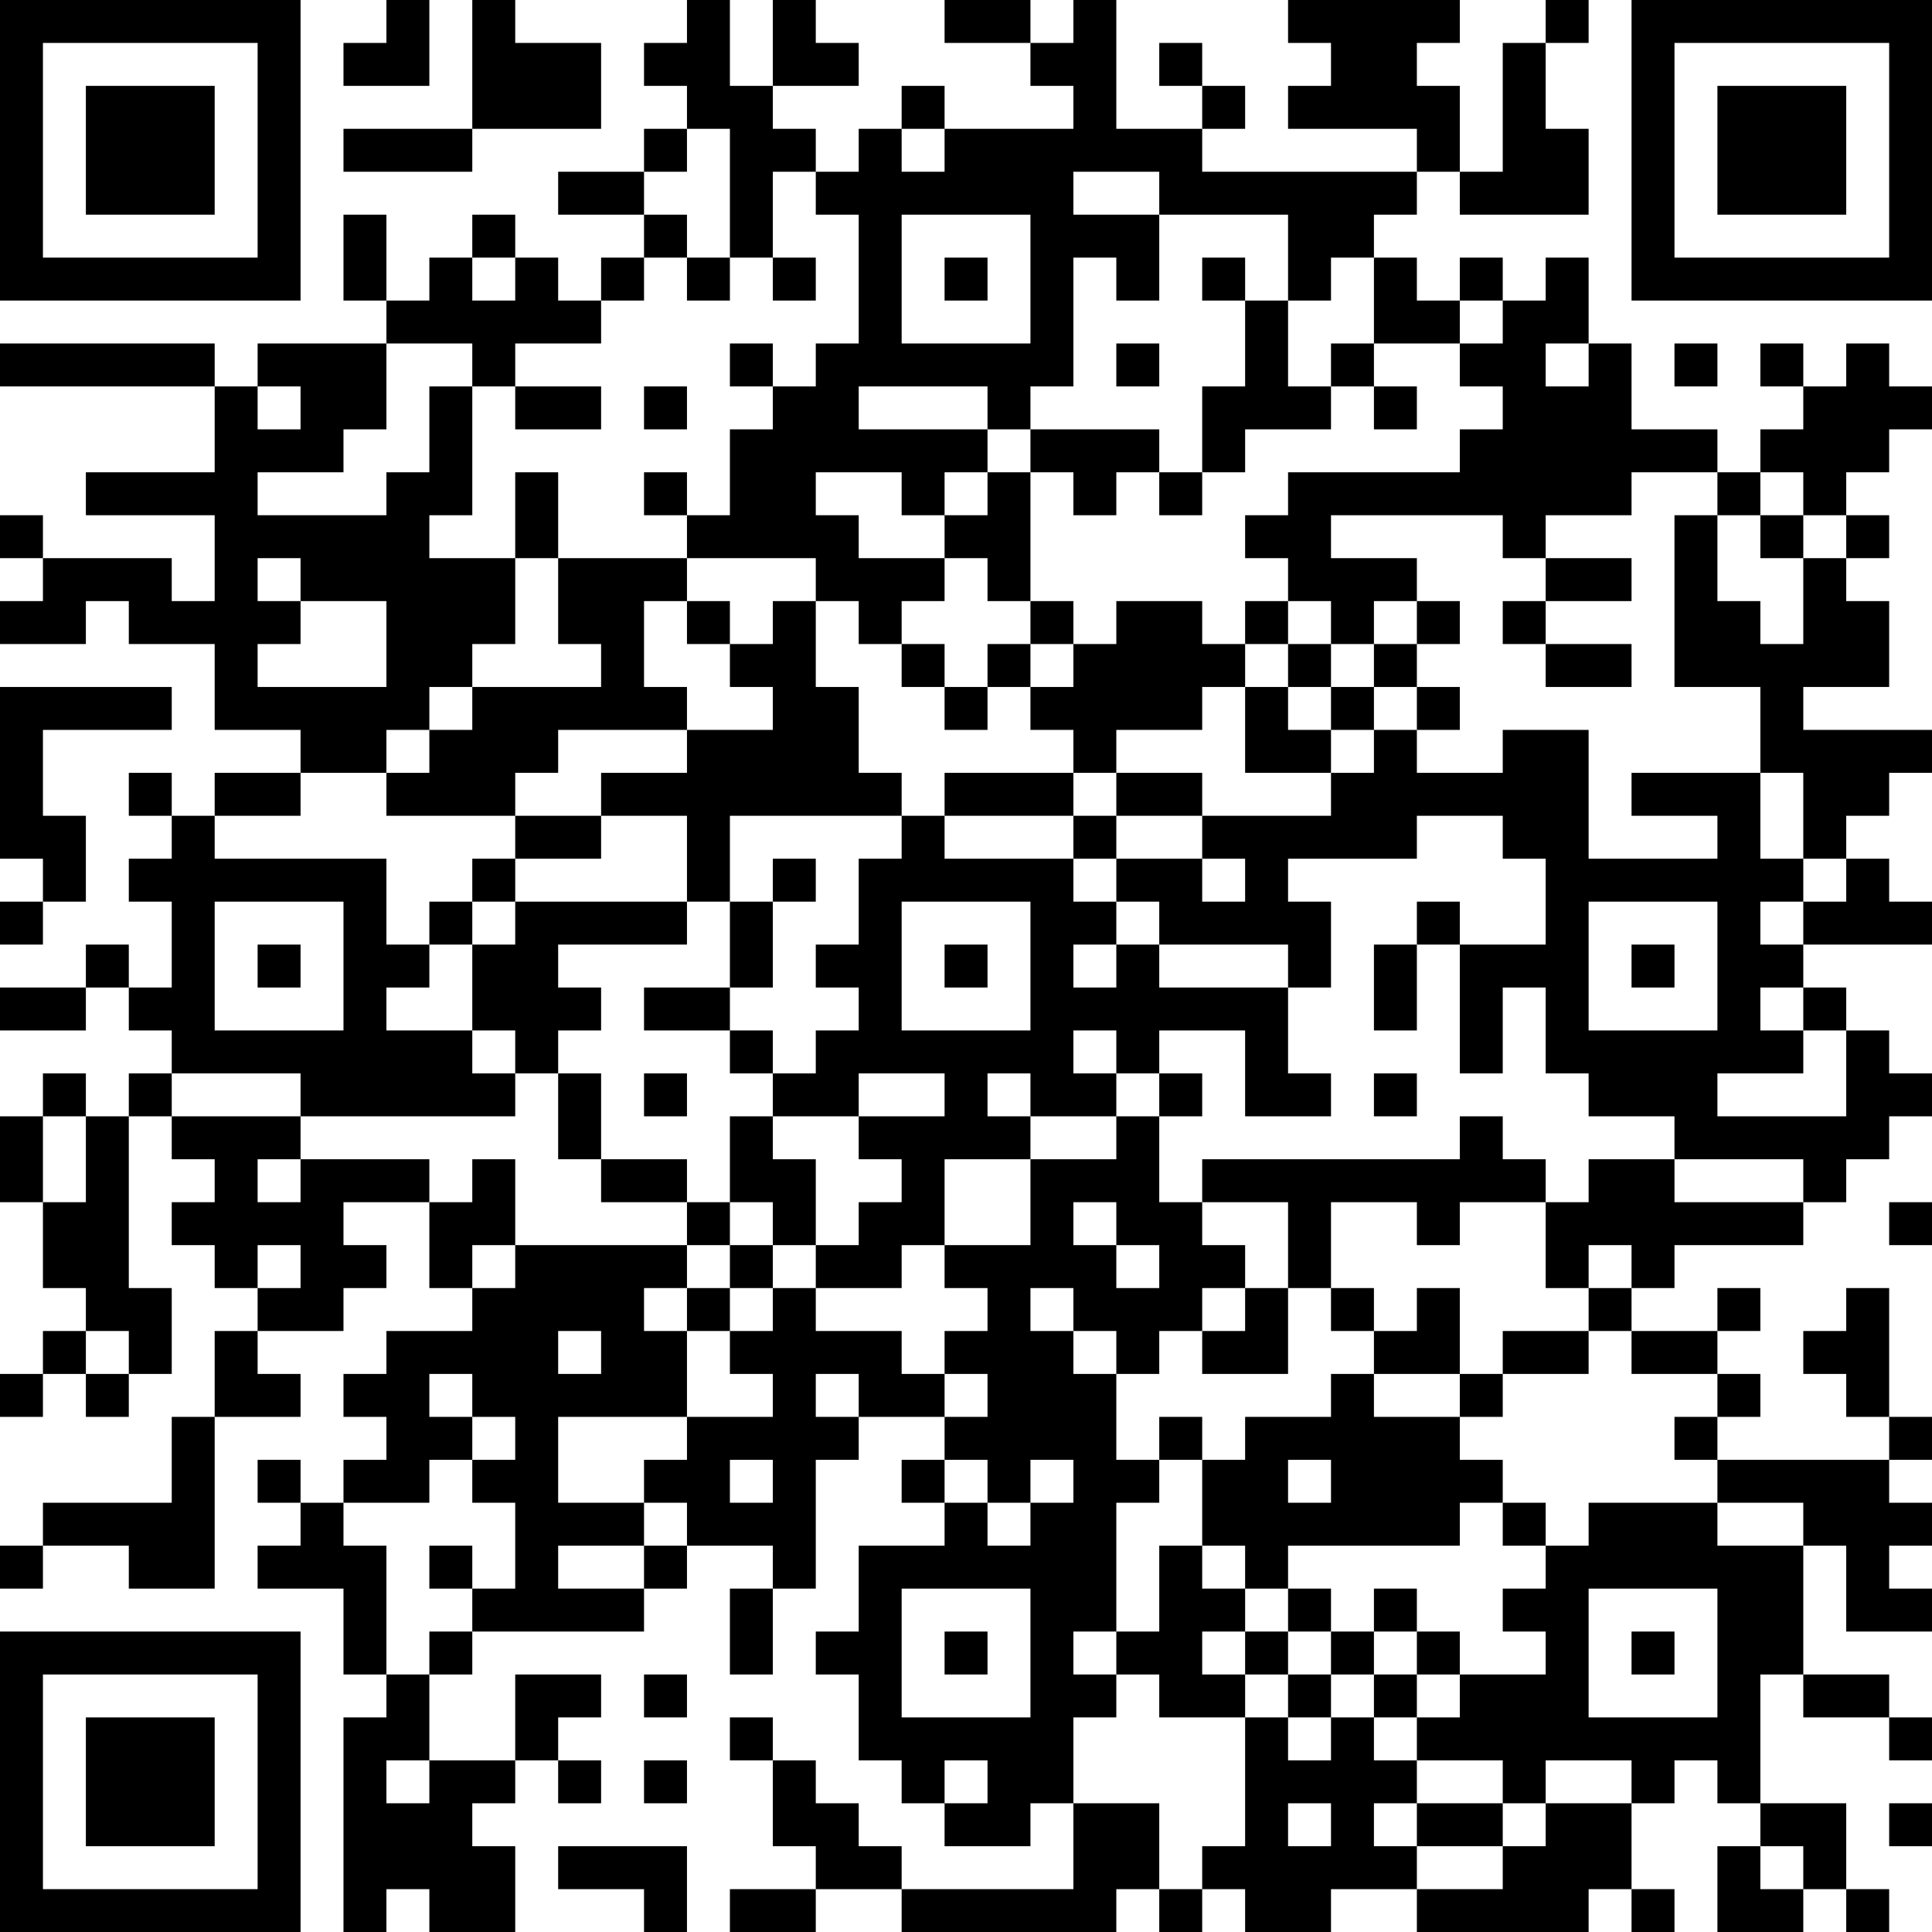 <?xml version="1.0" encoding="UTF-8"?>
<svg xmlns="http://www.w3.org/2000/svg" version="1.1" width="300" height="300" viewBox="0 0 300 300"><rect x="0" y="0" width="300" height="300" fill="#ffffff"/><g transform="scale(6.667)"><g transform="translate(0,0)"><path fill-rule="evenodd" d="M9 0L9 1L8 1L8 2L10 2L10 0ZM11 0L11 3L8 3L8 4L11 4L11 3L14 3L14 1L12 1L12 0ZM16 0L16 1L15 1L15 2L16 2L16 3L15 3L15 4L13 4L13 5L15 5L15 6L14 6L14 7L13 7L13 6L12 6L12 5L11 5L11 6L10 6L10 7L9 7L9 5L8 5L8 7L9 7L9 8L6 8L6 9L5 9L5 8L0 8L0 9L5 9L5 11L2 11L2 12L5 12L5 14L4 14L4 13L1 13L1 12L0 12L0 13L1 13L1 14L0 14L0 15L2 15L2 14L3 14L3 15L5 15L5 17L7 17L7 18L5 18L5 19L4 19L4 18L3 18L3 19L4 19L4 20L3 20L3 21L4 21L4 23L3 23L3 22L2 22L2 23L0 23L0 24L2 24L2 23L3 23L3 24L4 24L4 25L3 25L3 26L2 26L2 25L1 25L1 26L0 26L0 28L1 28L1 30L2 30L2 31L1 31L1 32L0 32L0 33L1 33L1 32L2 32L2 33L3 33L3 32L4 32L4 30L3 30L3 26L4 26L4 27L5 27L5 28L4 28L4 29L5 29L5 30L6 30L6 31L5 31L5 33L4 33L4 35L1 35L1 36L0 36L0 37L1 37L1 36L3 36L3 37L5 37L5 33L7 33L7 32L6 32L6 31L8 31L8 30L9 30L9 29L8 29L8 28L10 28L10 30L11 30L11 31L9 31L9 32L8 32L8 33L9 33L9 34L8 34L8 35L7 35L7 34L6 34L6 35L7 35L7 36L6 36L6 37L8 37L8 39L9 39L9 40L8 40L8 45L9 45L9 44L10 44L10 45L12 45L12 43L11 43L11 42L12 42L12 41L13 41L13 42L14 42L14 41L13 41L13 40L14 40L14 39L12 39L12 41L10 41L10 39L11 39L11 38L15 38L15 37L16 37L16 36L18 36L18 37L17 37L17 39L18 39L18 37L19 37L19 34L20 34L20 33L22 33L22 34L21 34L21 35L22 35L22 36L20 36L20 38L19 38L19 39L20 39L20 41L21 41L21 42L22 42L22 43L24 43L24 42L25 42L25 44L21 44L21 43L20 43L20 42L19 42L19 41L18 41L18 40L17 40L17 41L18 41L18 43L19 43L19 44L17 44L17 45L19 45L19 44L21 44L21 45L26 45L26 44L27 44L27 45L28 45L28 44L29 44L29 45L31 45L31 44L33 44L33 45L37 45L37 44L38 44L38 45L39 45L39 44L38 44L38 42L39 42L39 41L40 41L40 42L41 42L41 43L40 43L40 45L42 45L42 44L43 44L43 45L44 45L44 44L43 44L43 42L41 42L41 39L42 39L42 40L44 40L44 41L45 41L45 40L44 40L44 39L42 39L42 36L43 36L43 38L45 38L45 37L44 37L44 36L45 36L45 35L44 35L44 34L45 34L45 33L44 33L44 30L43 30L43 31L42 31L42 32L43 32L43 33L44 33L44 34L40 34L40 33L41 33L41 32L40 32L40 31L41 31L41 30L40 30L40 31L38 31L38 30L39 30L39 29L42 29L42 28L43 28L43 27L44 27L44 26L45 26L45 25L44 25L44 24L43 24L43 23L42 23L42 22L45 22L45 21L44 21L44 20L43 20L43 19L44 19L44 18L45 18L45 17L42 17L42 16L44 16L44 14L43 14L43 13L44 13L44 12L43 12L43 11L44 11L44 10L45 10L45 9L44 9L44 8L43 8L43 9L42 9L42 8L41 8L41 9L42 9L42 10L41 10L41 11L40 11L40 10L38 10L38 8L37 8L37 6L36 6L36 7L35 7L35 6L34 6L34 7L33 7L33 6L32 6L32 5L33 5L33 4L34 4L34 5L37 5L37 3L36 3L36 1L37 1L37 0L36 0L36 1L35 1L35 4L34 4L34 2L33 2L33 1L34 1L34 0L30 0L30 1L31 1L31 2L30 2L30 3L33 3L33 4L28 4L28 3L29 3L29 2L28 2L28 1L27 1L27 2L28 2L28 3L26 3L26 0L25 0L25 1L24 1L24 0L22 0L22 1L24 1L24 2L25 2L25 3L22 3L22 2L21 2L21 3L20 3L20 4L19 4L19 3L18 3L18 2L20 2L20 1L19 1L19 0L18 0L18 2L17 2L17 0ZM16 3L16 4L15 4L15 5L16 5L16 6L15 6L15 7L14 7L14 8L12 8L12 9L11 9L11 8L9 8L9 10L8 10L8 11L6 11L6 12L9 12L9 11L10 11L10 9L11 9L11 12L10 12L10 13L12 13L12 15L11 15L11 16L10 16L10 17L9 17L9 18L7 18L7 19L5 19L5 20L9 20L9 22L10 22L10 23L9 23L9 24L11 24L11 25L12 25L12 26L7 26L7 25L4 25L4 26L7 26L7 27L6 27L6 28L7 28L7 27L10 27L10 28L11 28L11 27L12 27L12 29L11 29L11 30L12 30L12 29L16 29L16 30L15 30L15 31L16 31L16 33L13 33L13 35L15 35L15 36L13 36L13 37L15 37L15 36L16 36L16 35L15 35L15 34L16 34L16 33L18 33L18 32L17 32L17 31L18 31L18 30L19 30L19 31L21 31L21 32L22 32L22 33L23 33L23 32L22 32L22 31L23 31L23 30L22 30L22 29L24 29L24 27L26 27L26 26L27 26L27 28L28 28L28 29L29 29L29 30L28 30L28 31L27 31L27 32L26 32L26 31L25 31L25 30L24 30L24 31L25 31L25 32L26 32L26 34L27 34L27 35L26 35L26 38L25 38L25 39L26 39L26 40L25 40L25 42L27 42L27 44L28 44L28 43L29 43L29 40L30 40L30 41L31 41L31 40L32 40L32 41L33 41L33 42L32 42L32 43L33 43L33 44L35 44L35 43L36 43L36 42L38 42L38 41L36 41L36 42L35 42L35 41L33 41L33 40L34 40L34 39L36 39L36 38L35 38L35 37L36 37L36 36L37 36L37 35L40 35L40 36L42 36L42 35L40 35L40 34L39 34L39 33L40 33L40 32L38 32L38 31L37 31L37 30L38 30L38 29L37 29L37 30L36 30L36 28L37 28L37 27L39 27L39 28L42 28L42 27L39 27L39 26L37 26L37 25L36 25L36 23L35 23L35 25L34 25L34 22L36 22L36 20L35 20L35 19L33 19L33 20L30 20L30 21L31 21L31 23L30 23L30 22L27 22L27 21L26 21L26 20L28 20L28 21L29 21L29 20L28 20L28 19L31 19L31 18L32 18L32 17L33 17L33 18L35 18L35 17L37 17L37 20L40 20L40 19L38 19L38 18L41 18L41 20L42 20L42 21L41 21L41 22L42 22L42 21L43 21L43 20L42 20L42 18L41 18L41 16L39 16L39 12L40 12L40 14L41 14L41 15L42 15L42 13L43 13L43 12L42 12L42 11L41 11L41 12L40 12L40 11L38 11L38 12L36 12L36 13L35 13L35 12L31 12L31 13L33 13L33 14L32 14L32 15L31 15L31 14L30 14L30 13L29 13L29 12L30 12L30 11L34 11L34 10L35 10L35 9L34 9L34 8L35 8L35 7L34 7L34 8L32 8L32 6L31 6L31 7L30 7L30 5L27 5L27 4L25 4L25 5L27 5L27 7L26 7L26 6L25 6L25 9L24 9L24 10L23 10L23 9L20 9L20 10L23 10L23 11L22 11L22 12L21 12L21 11L19 11L19 12L20 12L20 13L22 13L22 14L21 14L21 15L20 15L20 14L19 14L19 13L16 13L16 12L17 12L17 10L18 10L18 9L19 9L19 8L20 8L20 5L19 5L19 4L18 4L18 6L17 6L17 3ZM21 3L21 4L22 4L22 3ZM21 5L21 8L24 8L24 5ZM11 6L11 7L12 7L12 6ZM16 6L16 7L17 7L17 6ZM18 6L18 7L19 7L19 6ZM22 6L22 7L23 7L23 6ZM28 6L28 7L29 7L29 9L28 9L28 11L27 11L27 10L24 10L24 11L23 11L23 12L22 12L22 13L23 13L23 14L24 14L24 15L23 15L23 16L22 16L22 15L21 15L21 16L22 16L22 17L23 17L23 16L24 16L24 17L25 17L25 18L22 18L22 19L21 19L21 18L20 18L20 16L19 16L19 14L18 14L18 15L17 15L17 14L16 14L16 13L13 13L13 11L12 11L12 13L13 13L13 15L14 15L14 16L11 16L11 17L10 17L10 18L9 18L9 19L12 19L12 20L11 20L11 21L10 21L10 22L11 22L11 24L12 24L12 25L13 25L13 27L14 27L14 28L16 28L16 29L17 29L17 30L16 30L16 31L17 31L17 30L18 30L18 29L19 29L19 30L21 30L21 29L22 29L22 27L24 27L24 26L26 26L26 25L27 25L27 26L28 26L28 25L27 25L27 24L29 24L29 26L31 26L31 25L30 25L30 23L27 23L27 22L26 22L26 21L25 21L25 20L26 20L26 19L28 19L28 18L26 18L26 17L28 17L28 16L29 16L29 18L31 18L31 17L32 17L32 16L33 16L33 17L34 17L34 16L33 16L33 15L34 15L34 14L33 14L33 15L32 15L32 16L31 16L31 15L30 15L30 14L29 14L29 15L28 15L28 14L26 14L26 15L25 15L25 14L24 14L24 11L25 11L25 12L26 12L26 11L27 11L27 12L28 12L28 11L29 11L29 10L31 10L31 9L32 9L32 10L33 10L33 9L32 9L32 8L31 8L31 9L30 9L30 7L29 7L29 6ZM17 8L17 9L18 9L18 8ZM26 8L26 9L27 9L27 8ZM36 8L36 9L37 9L37 8ZM39 8L39 9L40 9L40 8ZM6 9L6 10L7 10L7 9ZM12 9L12 10L14 10L14 9ZM15 9L15 10L16 10L16 9ZM15 11L15 12L16 12L16 11ZM41 12L41 13L42 13L42 12ZM6 13L6 14L7 14L7 15L6 15L6 16L9 16L9 14L7 14L7 13ZM36 13L36 14L35 14L35 15L36 15L36 16L38 16L38 15L36 15L36 14L38 14L38 13ZM15 14L15 16L16 16L16 17L13 17L13 18L12 18L12 19L14 19L14 20L12 20L12 21L11 21L11 22L12 22L12 21L16 21L16 22L13 22L13 23L14 23L14 24L13 24L13 25L14 25L14 27L16 27L16 28L17 28L17 29L18 29L18 28L17 28L17 26L18 26L18 27L19 27L19 29L20 29L20 28L21 28L21 27L20 27L20 26L22 26L22 25L20 25L20 26L18 26L18 25L19 25L19 24L20 24L20 23L19 23L19 22L20 22L20 20L21 20L21 19L17 19L17 21L16 21L16 19L14 19L14 18L16 18L16 17L18 17L18 16L17 16L17 15L16 15L16 14ZM24 15L24 16L25 16L25 15ZM29 15L29 16L30 16L30 17L31 17L31 16L30 16L30 15ZM0 16L0 20L1 20L1 21L0 21L0 22L1 22L1 21L2 21L2 19L1 19L1 17L4 17L4 16ZM25 18L25 19L22 19L22 20L25 20L25 19L26 19L26 18ZM18 20L18 21L17 21L17 23L15 23L15 24L17 24L17 25L18 25L18 24L17 24L17 23L18 23L18 21L19 21L19 20ZM5 21L5 24L8 24L8 21ZM21 21L21 24L24 24L24 21ZM33 21L33 22L32 22L32 24L33 24L33 22L34 22L34 21ZM37 21L37 24L40 24L40 21ZM6 22L6 23L7 23L7 22ZM22 22L22 23L23 23L23 22ZM25 22L25 23L26 23L26 22ZM38 22L38 23L39 23L39 22ZM41 23L41 24L42 24L42 25L40 25L40 26L43 26L43 24L42 24L42 23ZM25 24L25 25L26 25L26 24ZM15 25L15 26L16 26L16 25ZM23 25L23 26L24 26L24 25ZM32 25L32 26L33 26L33 25ZM1 26L1 28L2 28L2 26ZM34 26L34 27L28 27L28 28L30 28L30 30L29 30L29 31L28 31L28 32L30 32L30 30L31 30L31 31L32 31L32 32L31 32L31 33L29 33L29 34L28 34L28 33L27 33L27 34L28 34L28 36L27 36L27 38L26 38L26 39L27 39L27 40L29 40L29 39L30 39L30 40L31 40L31 39L32 39L32 40L33 40L33 39L34 39L34 38L33 38L33 37L32 37L32 38L31 38L31 37L30 37L30 36L34 36L34 35L35 35L35 36L36 36L36 35L35 35L35 34L34 34L34 33L35 33L35 32L37 32L37 31L35 31L35 32L34 32L34 30L33 30L33 31L32 31L32 30L31 30L31 28L33 28L33 29L34 29L34 28L36 28L36 27L35 27L35 26ZM25 28L25 29L26 29L26 30L27 30L27 29L26 29L26 28ZM44 28L44 29L45 29L45 28ZM6 29L6 30L7 30L7 29ZM2 31L2 32L3 32L3 31ZM13 31L13 32L14 32L14 31ZM10 32L10 33L11 33L11 34L10 34L10 35L8 35L8 36L9 36L9 39L10 39L10 38L11 38L11 37L12 37L12 35L11 35L11 34L12 34L12 33L11 33L11 32ZM19 32L19 33L20 33L20 32ZM32 32L32 33L34 33L34 32ZM17 34L17 35L18 35L18 34ZM22 34L22 35L23 35L23 36L24 36L24 35L25 35L25 34L24 34L24 35L23 35L23 34ZM30 34L30 35L31 35L31 34ZM10 36L10 37L11 37L11 36ZM28 36L28 37L29 37L29 38L28 38L28 39L29 39L29 38L30 38L30 39L31 39L31 38L30 38L30 37L29 37L29 36ZM21 37L21 40L24 40L24 37ZM37 37L37 40L40 40L40 37ZM22 38L22 39L23 39L23 38ZM32 38L32 39L33 39L33 38ZM38 38L38 39L39 39L39 38ZM15 39L15 40L16 40L16 39ZM9 41L9 42L10 42L10 41ZM15 41L15 42L16 42L16 41ZM22 41L22 42L23 42L23 41ZM30 42L30 43L31 43L31 42ZM33 42L33 43L35 43L35 42ZM44 42L44 43L45 43L45 42ZM13 43L13 44L15 44L15 45L16 45L16 43ZM41 43L41 44L42 44L42 43ZM0 0L0 7L7 7L7 0ZM1 1L1 6L6 6L6 1ZM2 2L2 5L5 5L5 2ZM38 0L38 7L45 7L45 0ZM39 1L39 6L44 6L44 1ZM40 2L40 5L43 5L43 2ZM0 38L0 45L7 45L7 38ZM1 39L1 44L6 44L6 39ZM2 40L2 43L5 43L5 40Z" fill="#000000"/></g></g></svg>
